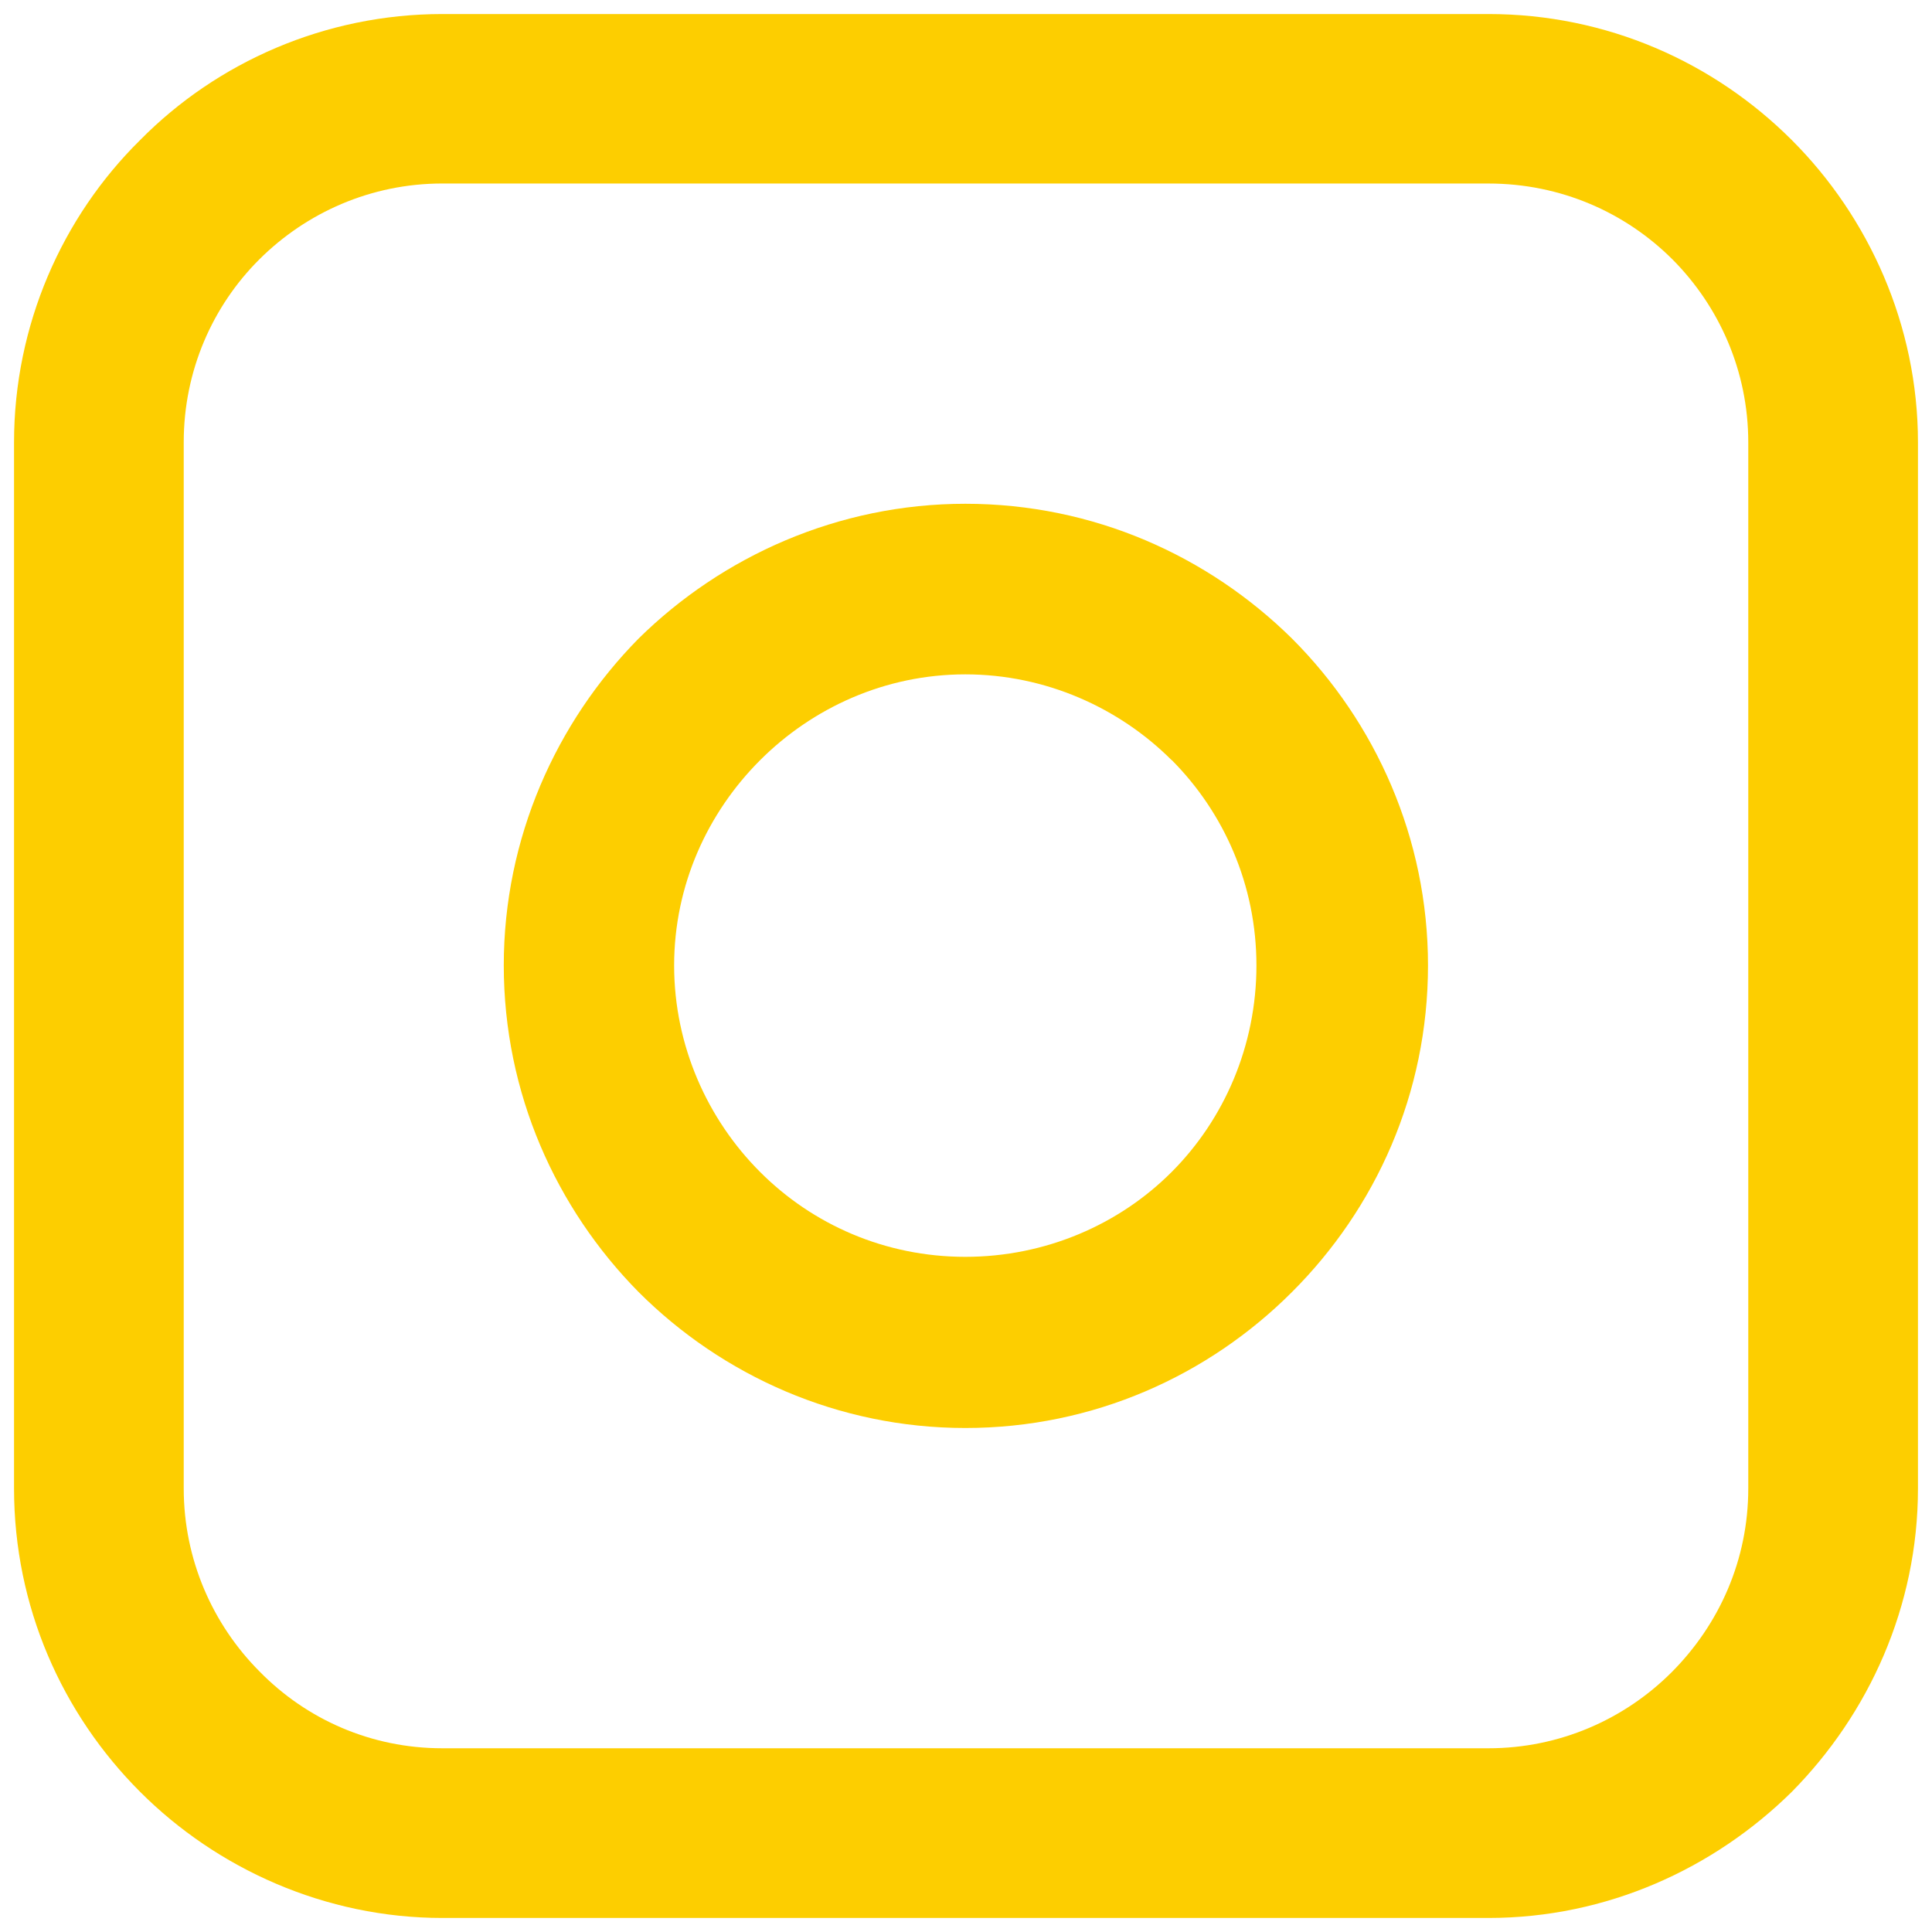 <svg xmlns="http://www.w3.org/2000/svg" viewBox="0 0 101 101" preserveAspectRatio="xMidYMid meet">
  <!-- cuadrado redondeado -->
  <path fill="#fdce00" d="M23.125 0.734h54.688c6.18 0 11.781 2.512 15.859 6.59C97.695 11.344 100.266 17.004 100.266 23.125v54.688c0 6.18-2.57 11.781-6.594 15.859C89.594 97.695 83.992 100.266 77.812 100.266H23.125c-6.121 0-11.781-2.57-15.801-6.594C3.246 89.594 0.734 83.992 0.734 77.812V23.125c0-6.121 2.512-11.781 6.59-15.801C11.344 3.246 17.004 0.734 23.125 0.734Zm54.688 8.859H23.125c-3.73 0-7.109 1.52-9.562 3.961C11.113 15.992 9.605 19.383 9.605 23.113v54.699c0 3.73 1.52 7.113 3.957 9.562C16.016 89.883 19.395 91.395 23.125 91.395h54.688c3.73 0 7.113-1.52 9.562-3.961C89.883 84.926 91.395 81.543 91.395 77.812V23.125c0-3.73-1.52-7.109-3.961-9.562-2.452-2.449-5.836-3.969-9.621-3.969Z"/>
  <!-- punto -->
  <path fill="#fdce00" d="M5.395.113c1.219 0 2.391.473 3.148 1.281.82.82 1.34 1.918 1.34 3.148 0 1.23-.52 2.391-1.34 3.152-.758.82-1.918 1.34-3.148 1.34-1.23 0-2.332-.52-3.152-1.34C1.426 6.934.965 5.773.965 4.543c0-1.23.469-2.328 1.277-3.148C3.055.574 4.164.113 5.395.113Z" transform="translate(187,155) scale(0)"/>
  <!-- círculo interior -->
  <path fill="#fdce00" d="M24.465.336c6.711 0 12.711 2.738 17.078 7.047C45.914 11.754 48.652 17.824 48.652 24.465c0 6.711-2.738 12.711-7.109 17.078C37.176 45.914 31.164 48.652 24.465 48.652c-6.652 0-12.711-2.738-17.082-7.109C3.074 37.176.336 31.164.336 24.465c0-6.652 2.738-12.711 7.047-17.082C11.754 3.074 17.824.336 24.465.336Zm10.789 13.406C32.516 11.004 28.664 9.254 24.465 9.254c-4.199 0-7.992 1.75-10.73 4.488C10.992 16.484 9.242 20.273 9.242 24.473c0 4.203 1.75 8.051 4.492 10.793 2.738 2.746 6.531 4.438 10.73 4.438 4.199 0 8.051-1.691 10.789-4.438 2.738-2.742 4.43-6.59 4.43-10.793 0-4.199-1.691-7.988-4.43-10.742Z" transform="translate(26,26)"/>
</svg>
